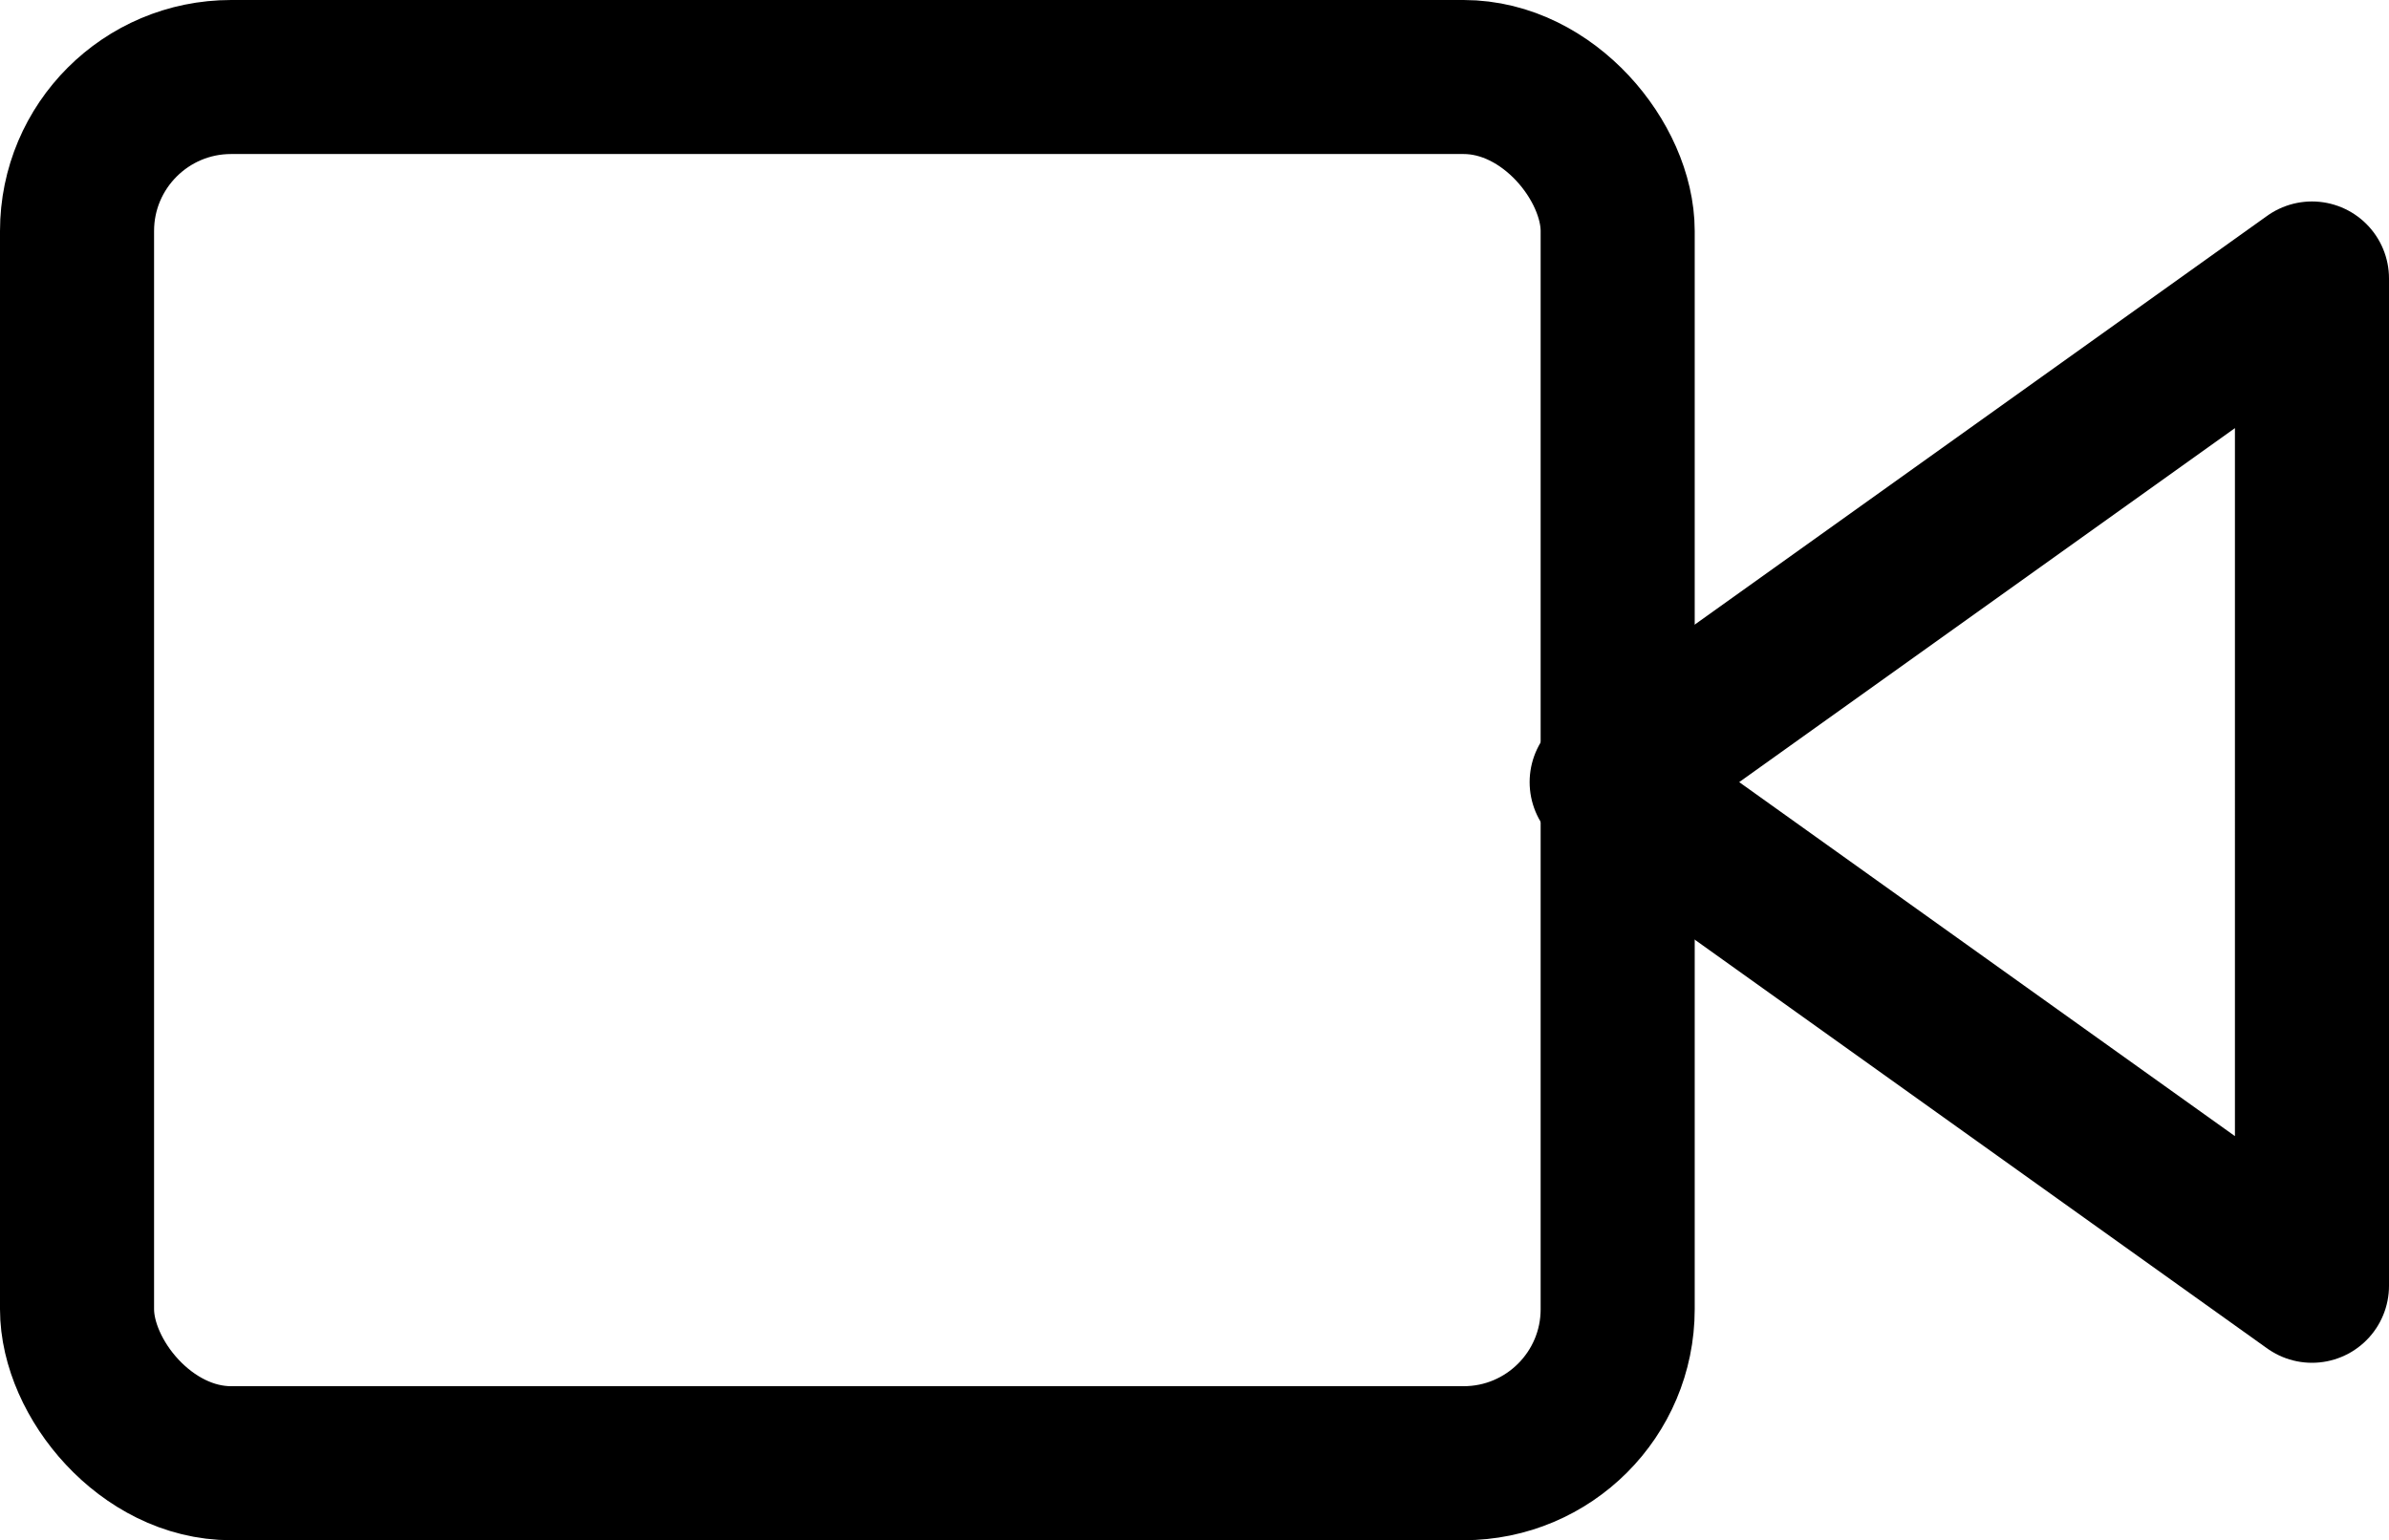 <svg xmlns="http://www.w3.org/2000/svg" width="31.013" height="20" viewBox="0 0 31.013 20">
  <g id="icon_video" transform="translate(1.238 1)">
    <path id="Path_3145" data-name="Path 3145" d="M25.156,7,16,13.54l9.156,6.54Z" transform="translate(3.619 -4.384)" fill="none" stroke="#000" stroke-linecap="round" stroke-linejoin="round" stroke-width="2"/>
    <rect id="Rectangle_1658" data-name="Rectangle 1658" width="20" height="18" rx="2" transform="translate(-0.238)" fill="none" stroke="#000" stroke-linecap="round" stroke-linejoin="round" stroke-width="2"/>
  </g>
</svg>

